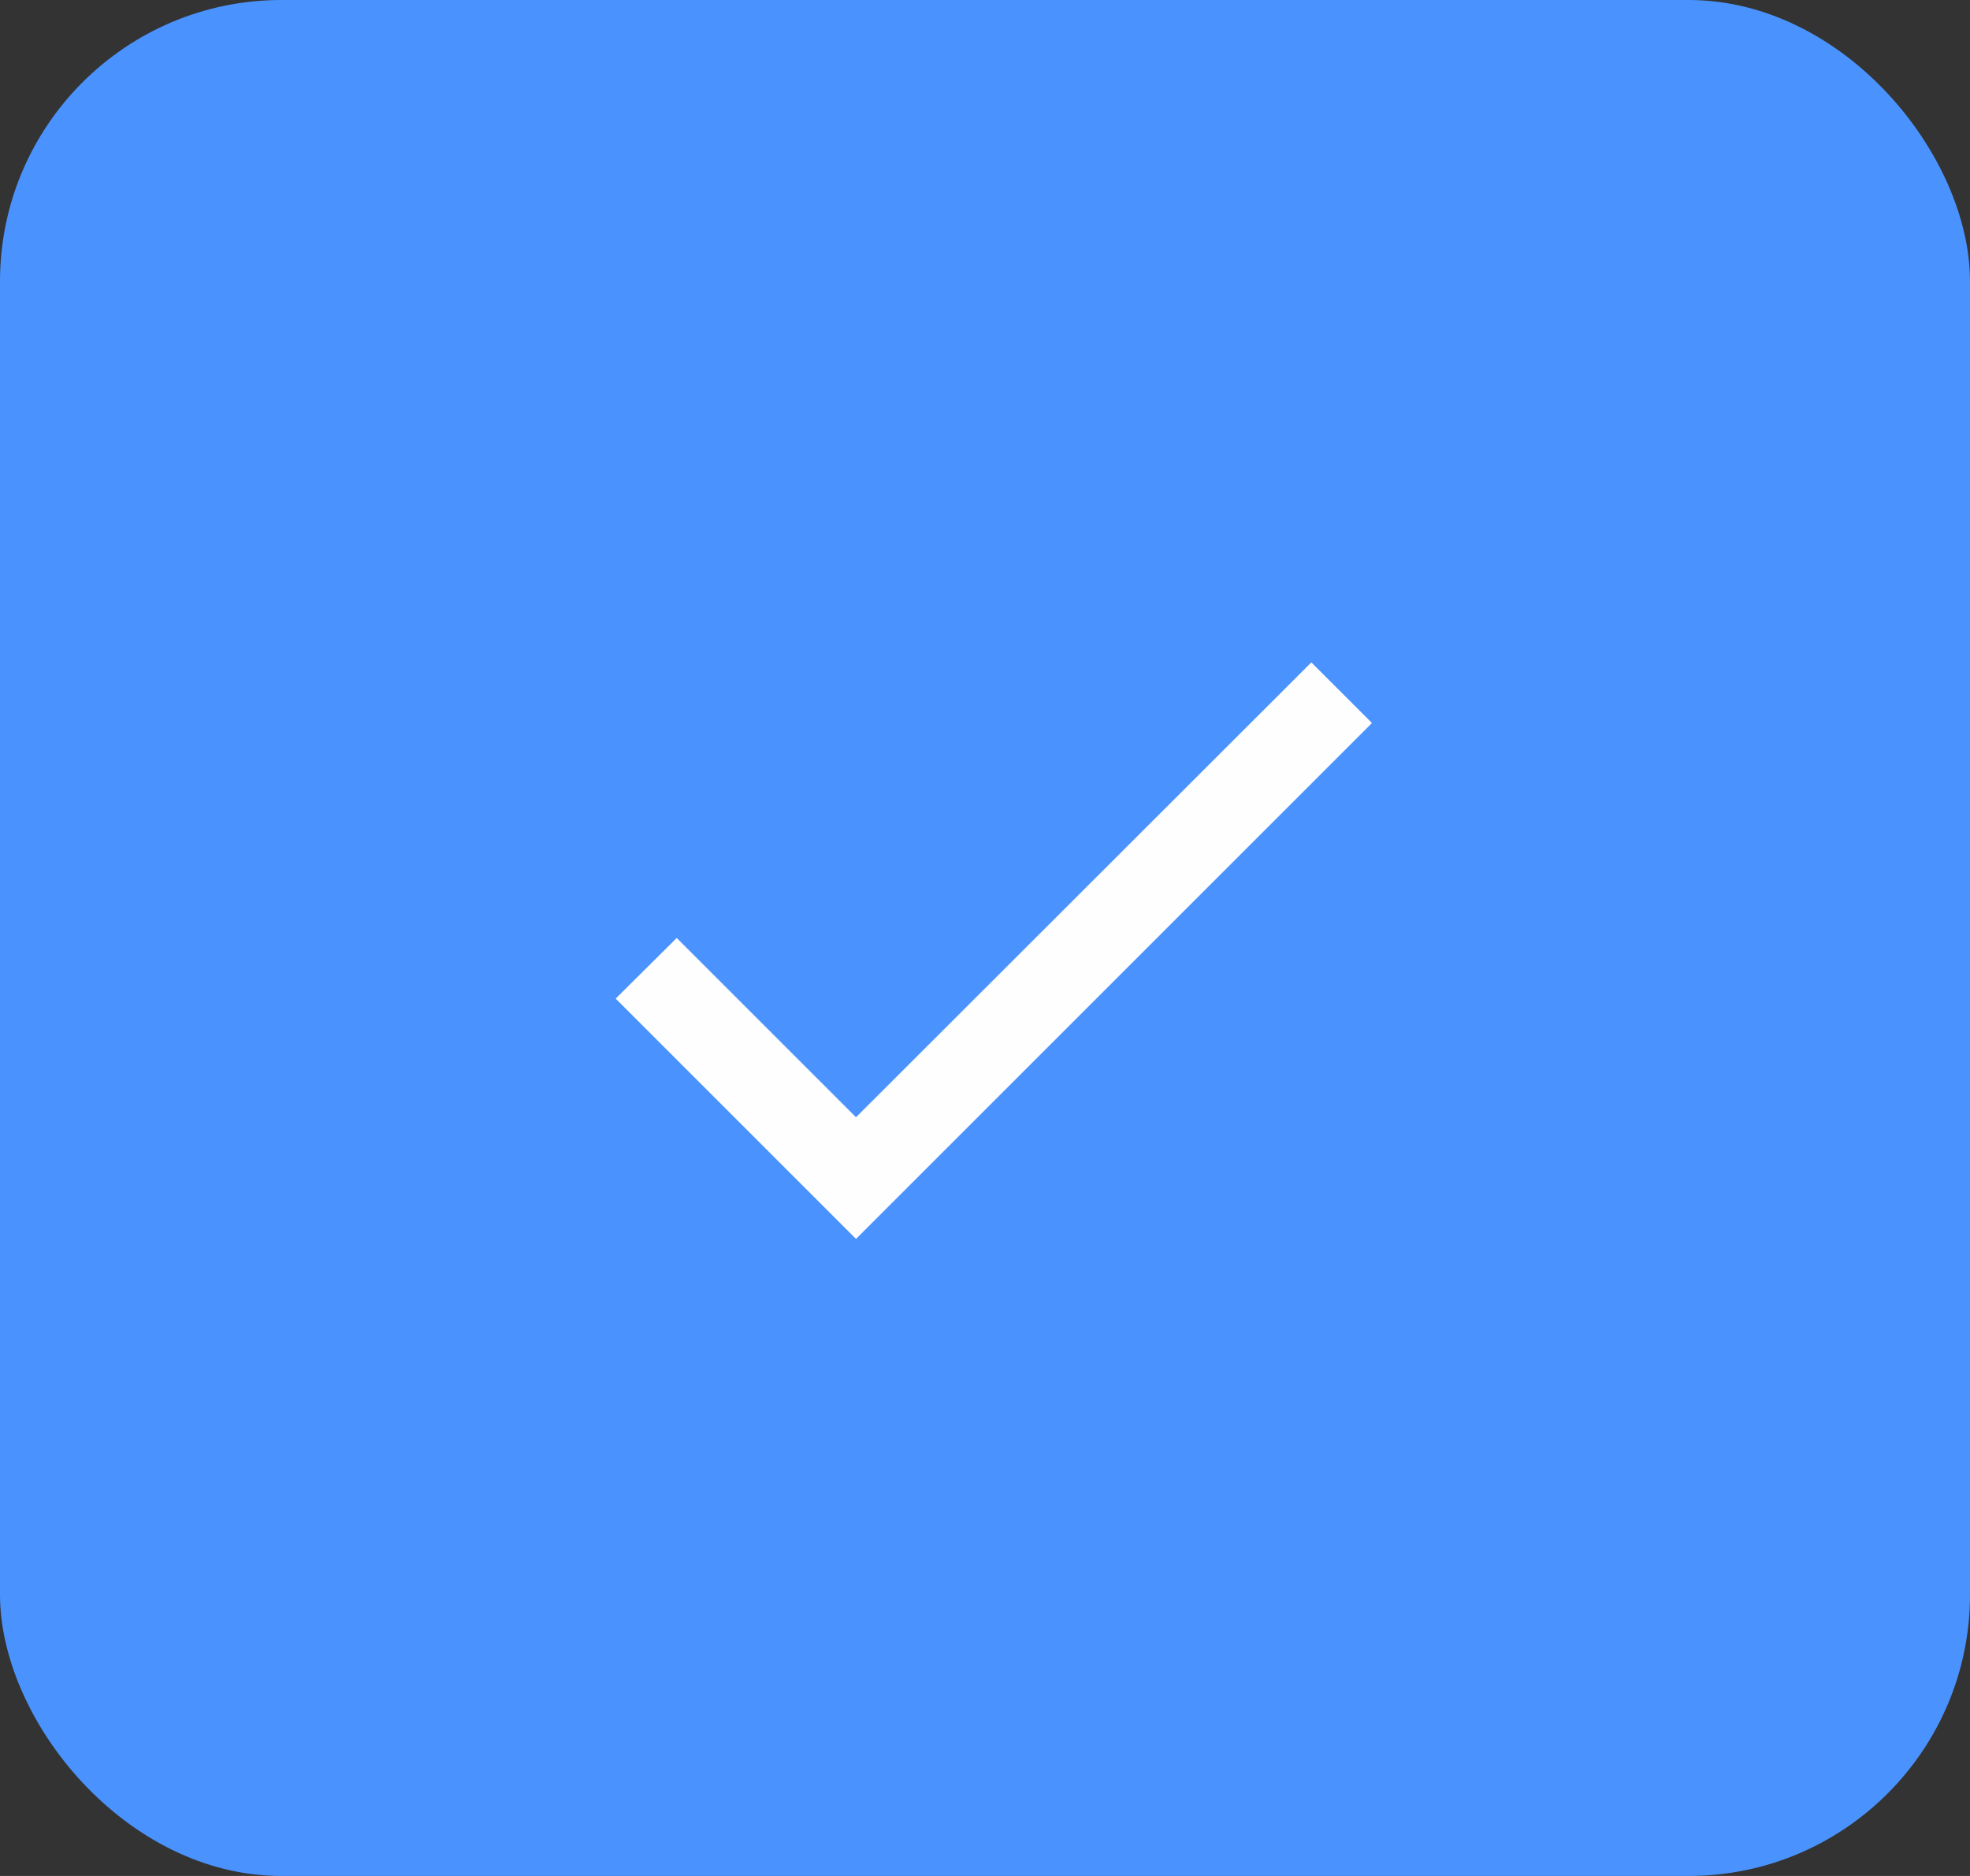 <svg width="84" height="80" viewBox="0 0 84 80" fill="none" xmlns="http://www.w3.org/2000/svg">
<rect x="0" y="0" width="84" height="80" fill="#333333" stroke="none"/>
<rect width="84" height="80" rx="12" fill="#4A93FF"/>
<g clip-path="url(#clip0_103_5589)">
<path d="M36.5 47.645L28.855 40L26.252 42.585L36.5 52.833L58.5 30.833L55.915 28.248L36.5 47.645Z" fill="#FEFEFE"/>
</g>
<defs>
<clipPath id="clip0_103_5589">
<rect width="44" height="44" fill="white" transform="translate(20 18)"/>
</clipPath>
</defs>
</svg>
